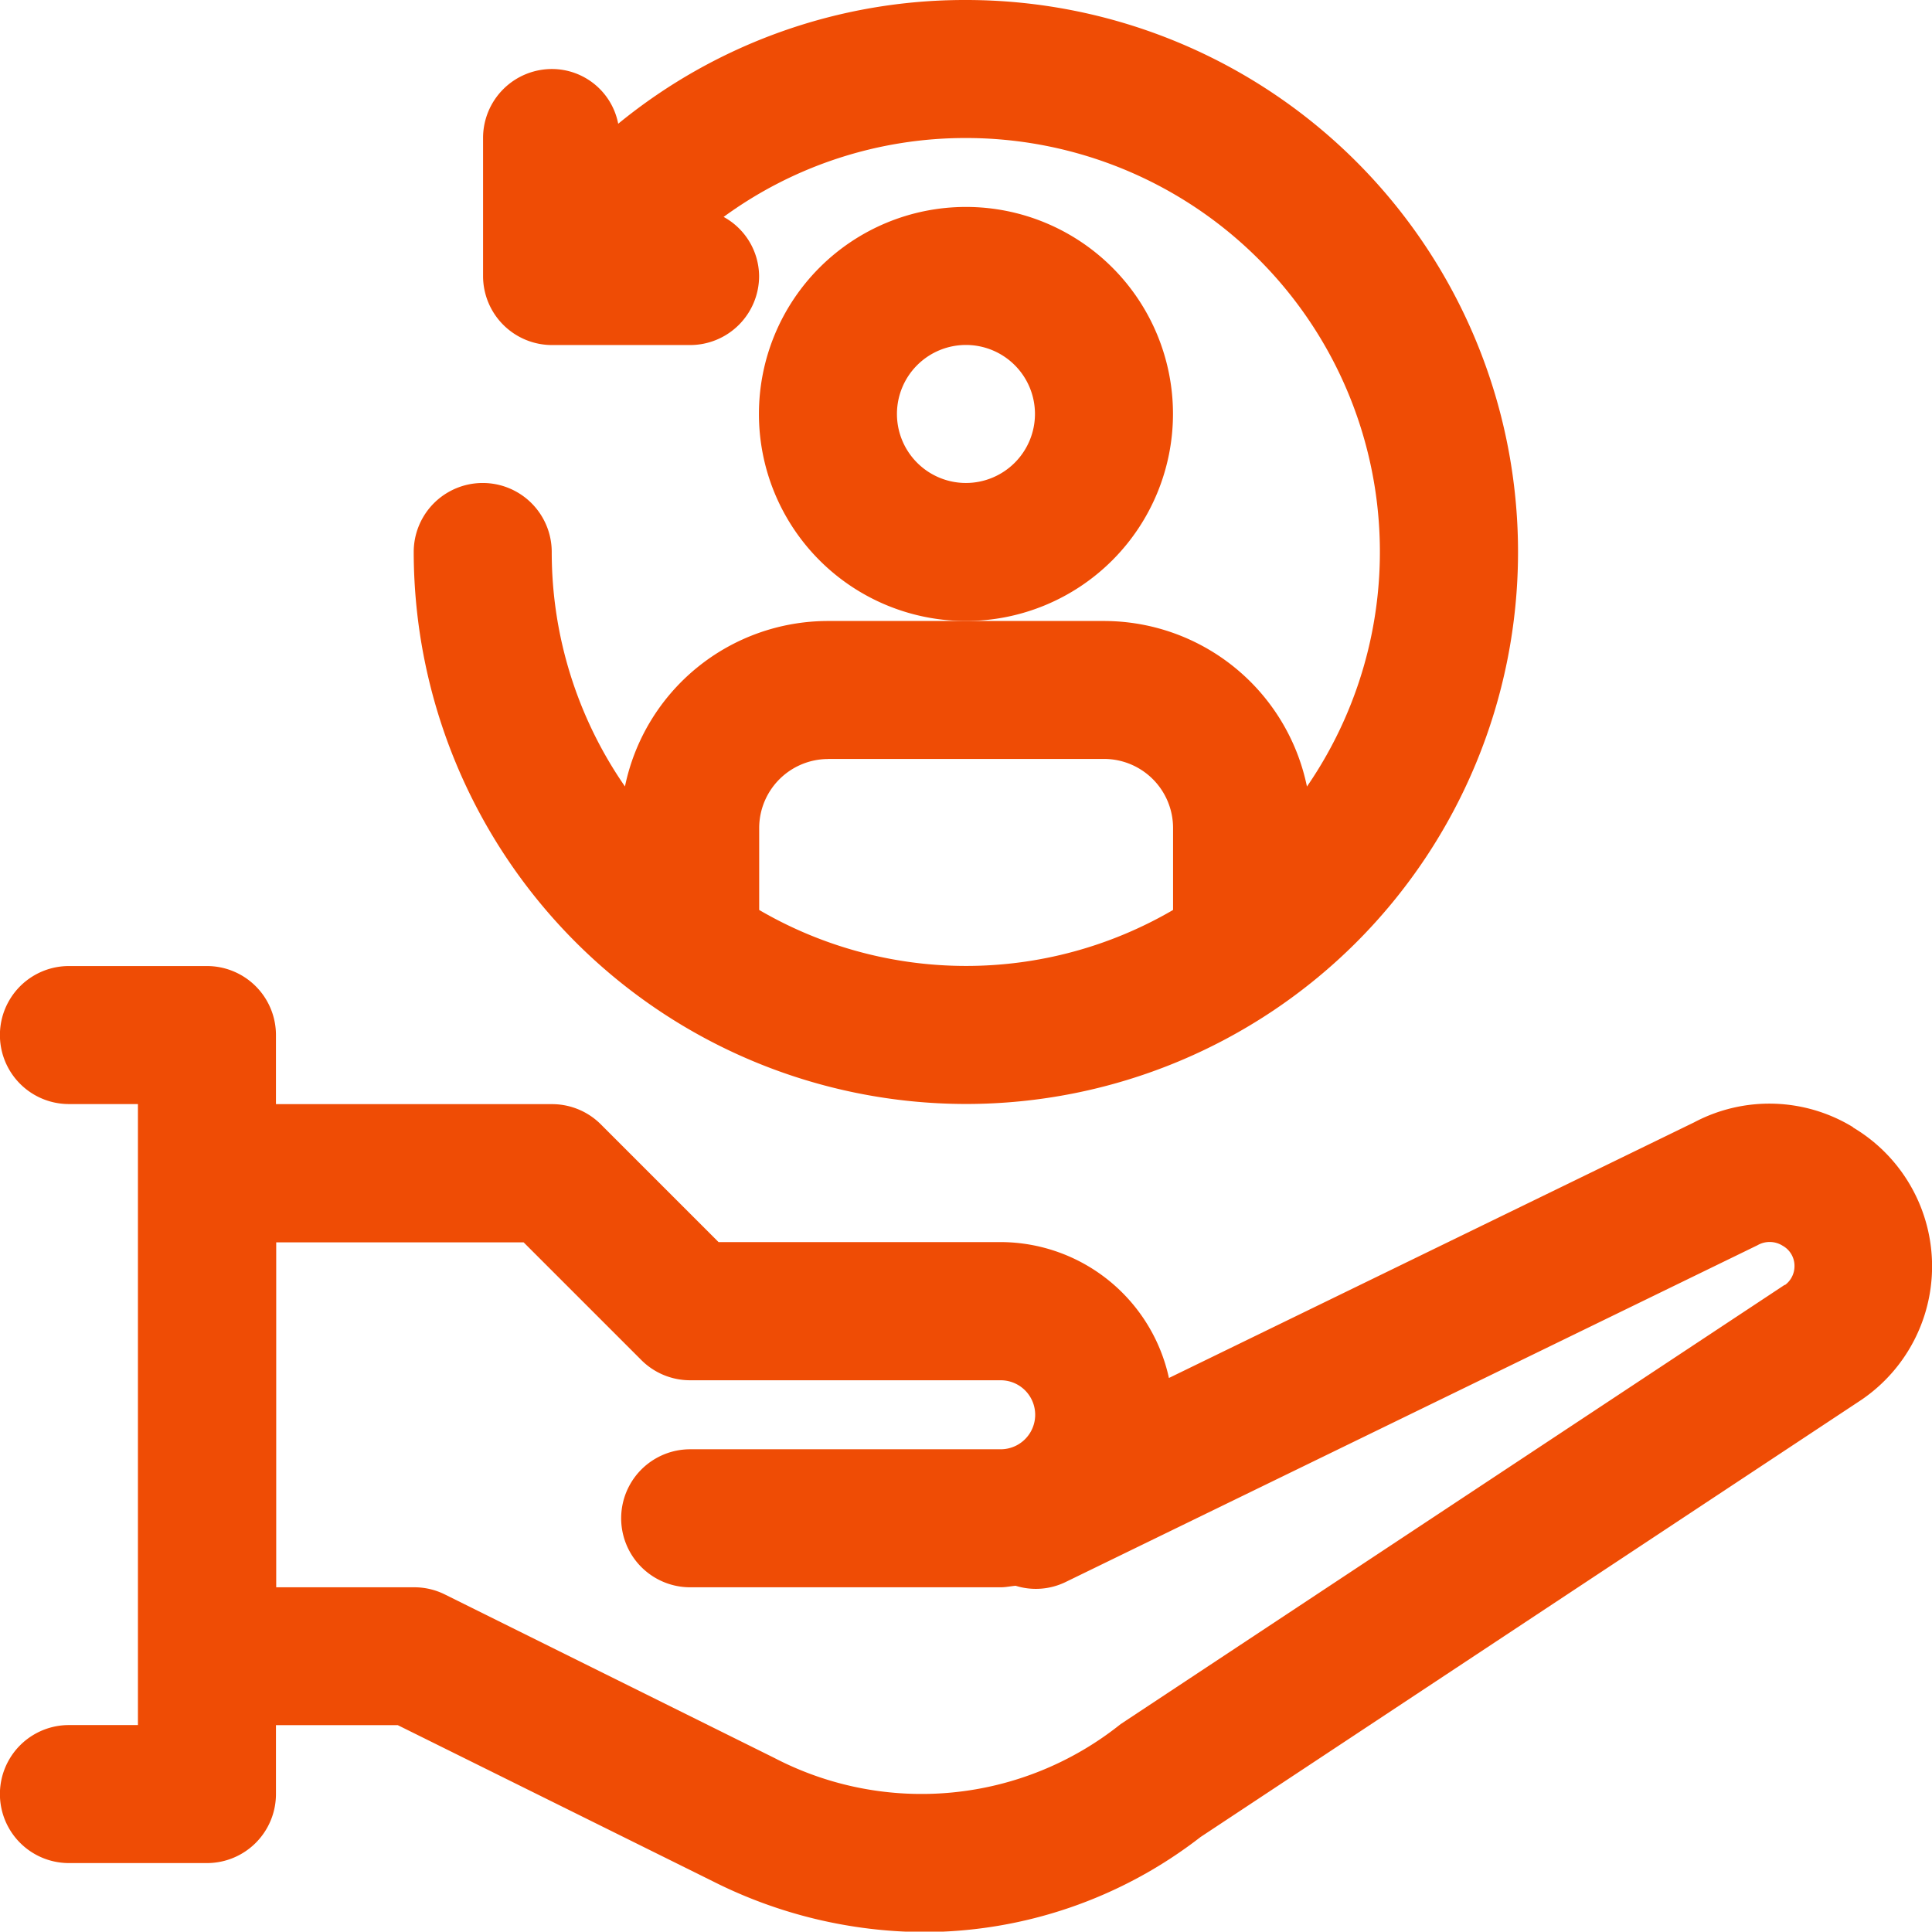 <svg xmlns="http://www.w3.org/2000/svg" width="22.873" height="22.869" viewBox="0 0 22.873 22.869">
  <g id="microsoft-direct-cps-icon" transform="translate(-168.809 -168.82)">
    <path id="Path_354" data-name="Path 354" d="M336.505,215.663a2.451,2.451,0,1,0-2.451,2.451A2.453,2.453,0,0,0,336.505,215.663Zm-2.451.817a.817.817,0,1,1,.817-.817A.818.818,0,0,1,334.055,216.48Z" transform="translate(-153.809 -41.942)" fill="#ef4c05"/>
    <path id="Path_355" data-name="Path 355" d="M190.746,377.908a1.9,1.9,0,0,0-1.879-.057l-6.219,3.027a2.044,2.044,0,0,0-1.994-1.609h-3.338l-1.394-1.394a.816.816,0,0,0-.578-.239h-3.268v-.818a.817.817,0,0,0-.817-.817h-1.634a.817.817,0,1,0,0,1.634h.817v7.352h-.817a.817.817,0,1,0,0,1.634h1.634a.817.817,0,0,0,.817-.817v-.816h1.442l3.733,1.85a5.6,5.6,0,0,0,2.494.6,5.359,5.359,0,0,0,3.278-1.126l7.826-5.177a1.912,1.912,0,0,0-.1-3.222Zm-.809,1.868-7.861,5.2a3.773,3.773,0,0,1-4.1.4l-3.9-1.935a.809.809,0,0,0-.363-.085h-1.634v-4.084h2.929l1.394,1.394a.816.816,0,0,0,.578.239h3.676a.408.408,0,1,1,0,.817h-3.676a.817.817,0,0,0,0,1.634h3.676c.061,0,.118-.013.177-.018a.805.805,0,0,0,.589-.043l8.193-3.988a.288.288,0,0,1,.3.006.272.272,0,0,1,.139.241.277.277,0,0,1-.112.223Z" transform="translate(0 -195.744)" fill="#ef4c05"/>
    <path id="Path_356" data-name="Path 356" d="M264.138,181.89a6.535,6.535,0,1,0,0-13.07,6.473,6.473,0,0,0-4.118,1.465.8.8,0,0,0-.783-.648.816.816,0,0,0-.817.817v1.634a.817.817,0,0,0,.817.817h1.634a.817.817,0,0,0,.817-.817.806.806,0,0,0-.42-.7,4.853,4.853,0,0,1,2.871-.934,4.9,4.9,0,0,1,4.035,7.678,2.455,2.455,0,0,0-2.4-1.96H262.5a2.455,2.455,0,0,0-2.4,1.959,4.87,4.87,0,0,1-.867-2.776.817.817,0,0,0-1.634,0,6.543,6.543,0,0,0,6.535,6.535Zm-1.634-4.085h3.268a.818.818,0,0,1,.817.817v.971a4.86,4.86,0,0,1-4.9,0v-.97a.818.818,0,0,1,.817-.817Z" transform="translate(-83.892 0)" fill="#ef4c05"/>
  </g>
</svg>
